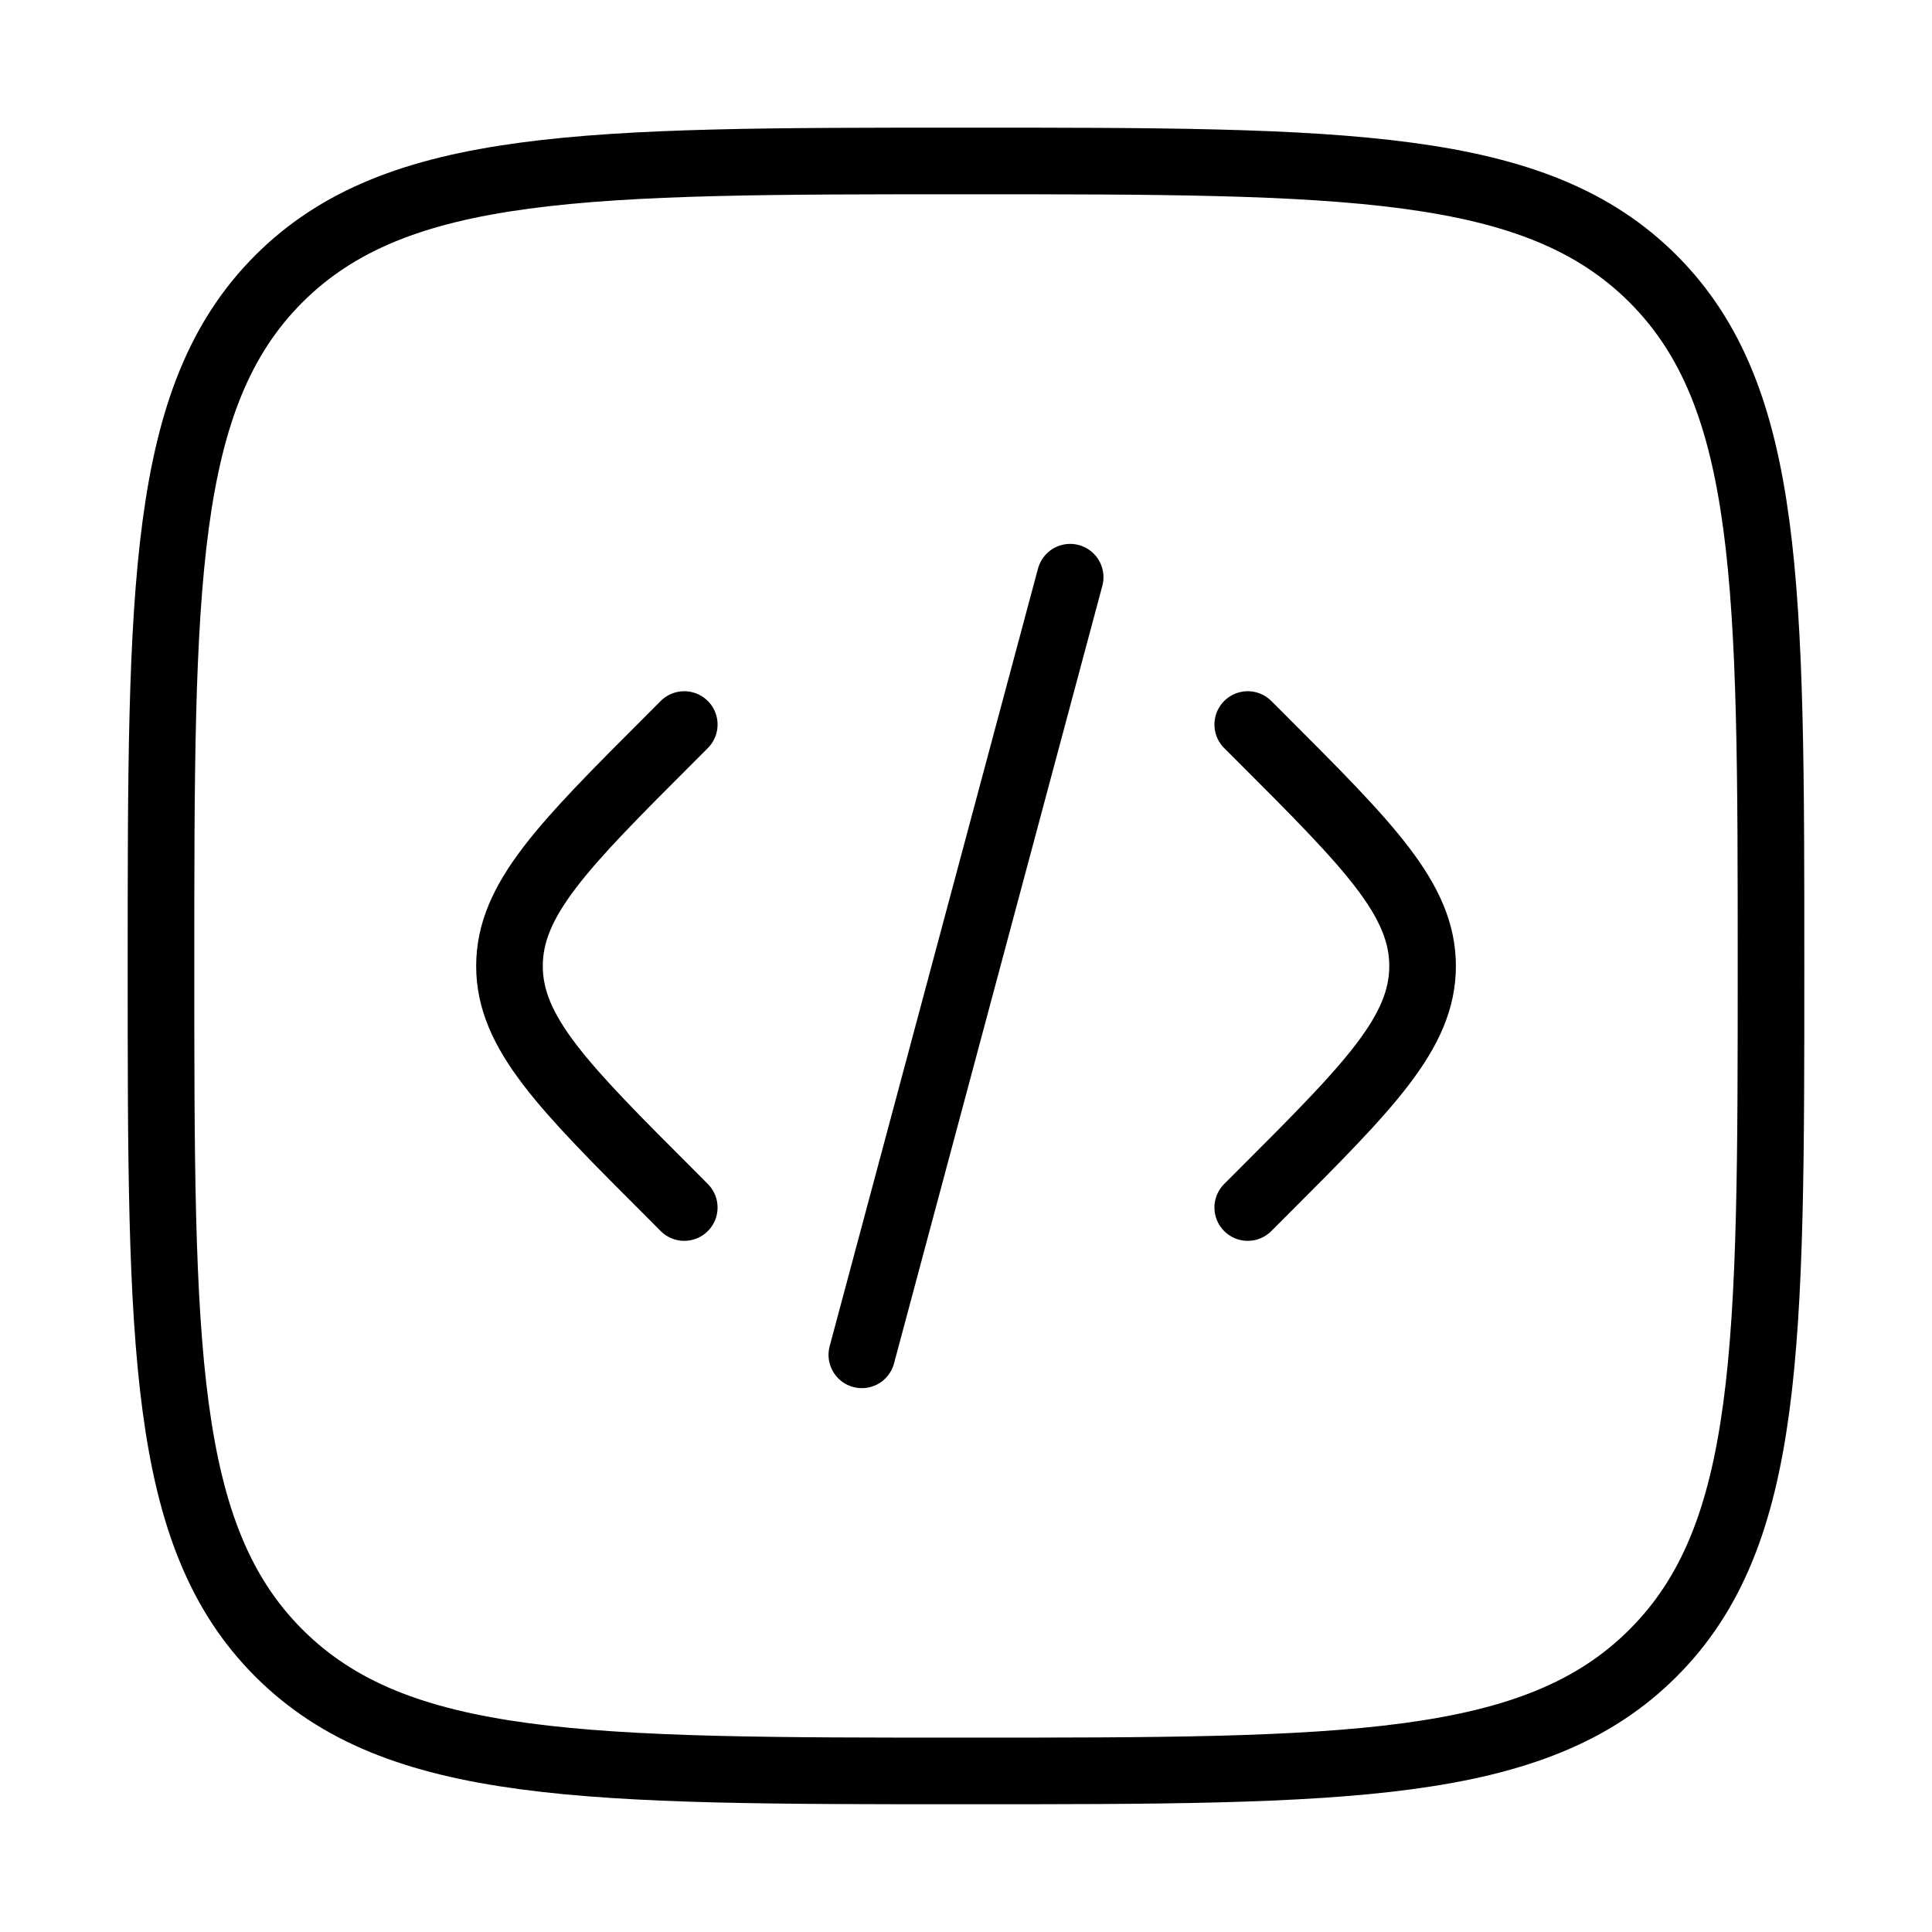 <svg xmlns="http://www.w3.org/2000/svg" width="58" height="58" viewBox="0 0 58 58" fill="none"><path d="M37.458 21.751L37.874 22.166C41.095 25.388 42.707 27 42.707 29.001C42.707 31.002 41.095 32.614 37.874 35.835L37.458 36.251M32.127 17.328L29 29.001L25.873 40.673M20.542 21.751L20.128 22.166C16.904 25.388 15.295 27 15.295 29.001C15.295 31.002 16.904 32.614 20.128 35.835L20.542 36.251" stroke="black" stroke-width="2" stroke-linecap="round"></path><path d="M4.833 28.999C4.833 17.607 4.833 11.91 8.371 8.37C11.914 4.832 17.608 4.832 29 4.832C40.392 4.832 46.088 4.832 49.626 8.37C53.167 11.913 53.167 17.607 53.167 28.999C53.167 40.391 53.167 46.087 49.626 49.625C46.091 53.165 40.392 53.165 29 53.165C17.608 53.165 11.912 53.165 8.371 49.625C4.833 46.089 4.833 40.391 4.833 28.999Z" stroke="black" stroke-width="2"></path></svg>